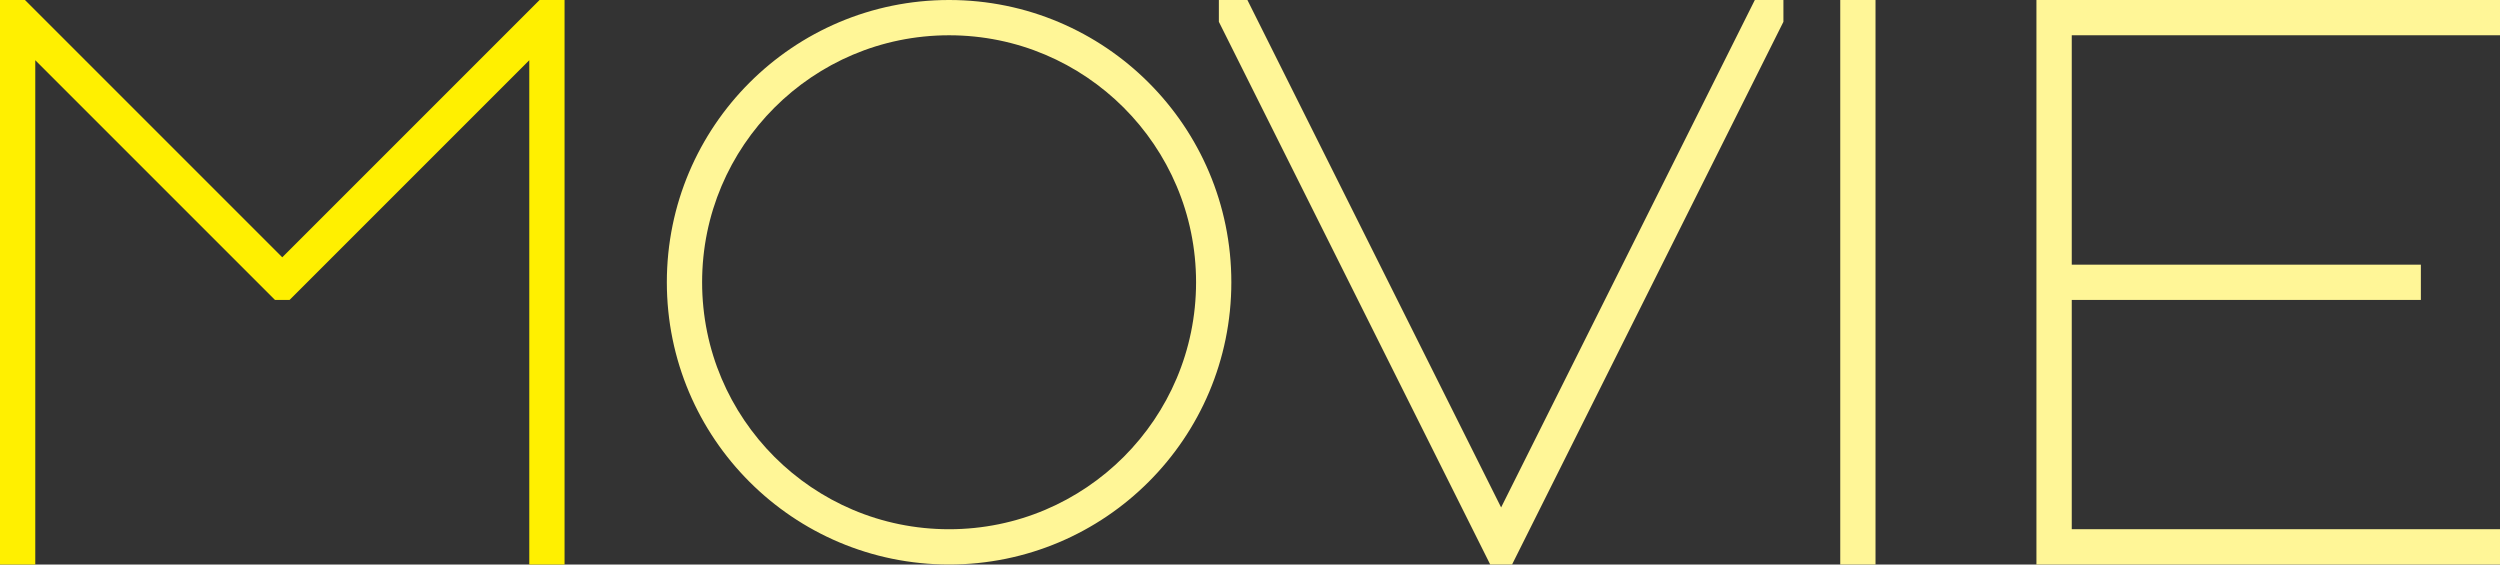 <?xml version="1.0" encoding="UTF-8"?>
<svg id="_レイヤー_2" data-name="レイヤー 2" xmlns="http://www.w3.org/2000/svg" viewBox="0 0 501.06 113.15">
  <rect x="0" y="0" width="501.06" height="113.15" fill="#333333" stroke="none"/>
  <defs>
    <style>
      .cls-1 {
        fill: #fff697;
      }

      .cls-2 {
        fill: #fff000;
      }
    </style>
  </defs>
  <g id="_レイヤー_1-2" data-name="レイヤー 1">
    <g>
      <polygon class="cls-2" points="108.14 0 56.57 51.57 5 0 0 0 0 113.15 7.07 113.15 7.07 12.07 55.11 60.11 58.04 60.11 106.08 12.07 106.08 113.15 113.15 113.15 113.15 0 108.14 0"/>
      <polygon class="cls-1" points="357.44 0 351.71 0 300.86 101.7 250.01 0 244.29 0 244.29 4.37 298.68 113.15 303.05 113.15 357.44 4.37 357.44 0"/>
      <path class="cls-1" d="M190.22,0c-31.25,0-56.57,25.33-56.57,56.57,0,31.25,25.33,56.57,56.57,56.57,31.25,0,56.57-25.33,56.57-56.57,0-31.25-25.33-56.57-56.57-56.57ZM225.22,91.57c-8.97,8.96-21.32,14.5-35,14.5-13.68,0-26.03-5.54-35-14.5-8.96-8.97-14.5-21.32-14.5-35,0-13.68,5.53-26.03,14.5-35,8.97-8.96,21.32-14.5,35-14.5,13.68,0,26.03,5.54,35,14.5,8.96,8.97,14.5,21.32,14.5,35,0,13.68-5.54,26.03-14.5,35Z"/>
      <rect class="cls-1" x="368.83" width="7.07" height="113.14"/>
      <polygon class="cls-1" points="415.23 106.07 415.23 60.11 485.2 60.11 485.2 53.04 415.23 53.04 415.23 7.07 501.06 7.07 501.06 0 408.15 0 408.15 106.07 408.15 106.07 408.15 113.14 408.15 113.14 415.23 113.14 501.06 113.14 501.06 106.07 415.23 106.07"/>
    </g>
  </g>
</svg>